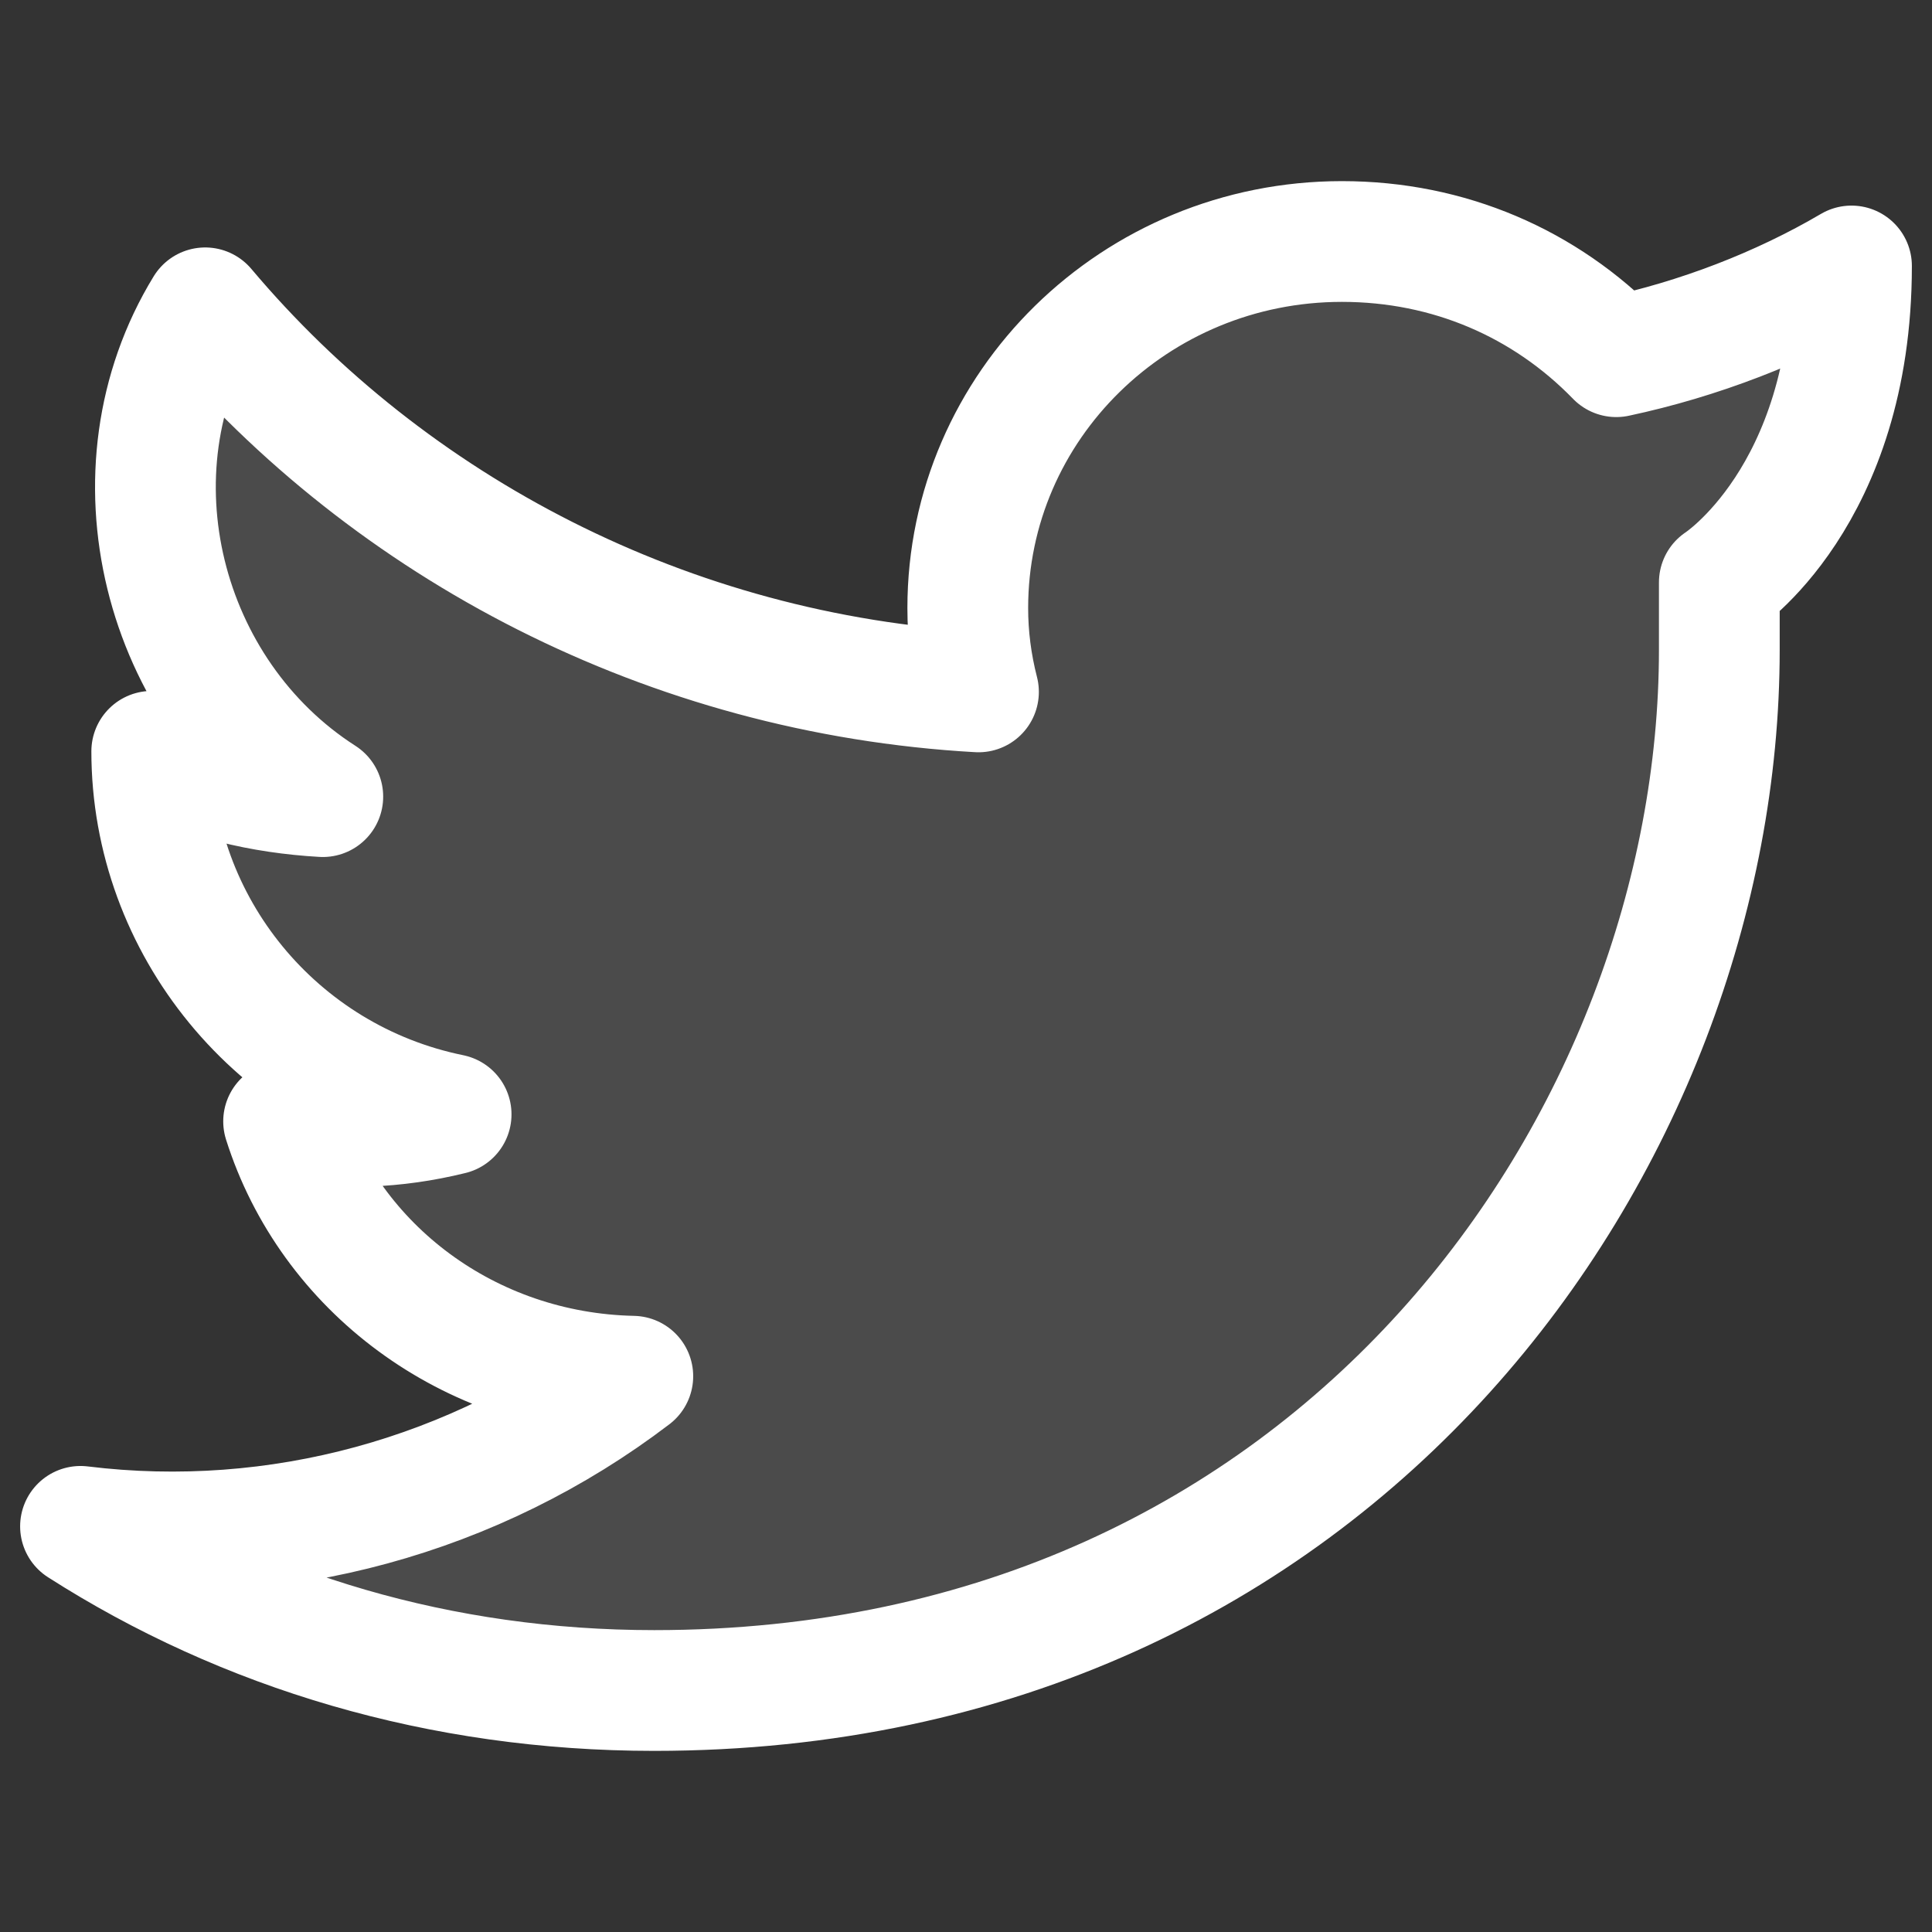 <svg width="24" height="24" viewBox="0 0 24 24" fill="none" xmlns="http://www.w3.org/2000/svg">
<rect x="0" y="0" width="24" height="24" fill="#333333" stroke="none"/>
<path opacity="0.12" d="M23 3.304C23 6.176 21.358 7.235 21.358 7.235V8.075C21.358 14.104 16.67 21 8.127 21C5.471 21 3.036 20.263 1 18.961C3.443 19.261 5.912 18.582 7.861 17.096C5.825 17.053 4.099 15.752 3.523 13.93C4.243 14.031 4.892 14.018 5.604 13.843C3.433 13.4 1.885 11.494 1.885 9.333C2.505 9.68 3.258 9.853 4.01 9.896C2.004 8.609 1.309 5.85 2.549 3.824C4.851 6.557 8.304 8.378 12.155 8.595C12.066 8.248 12.022 7.901 12.022 7.554C12.022 5.039 14.103 3 16.67 3C17.998 3 19.193 3.52 20.078 4.431C21.097 4.214 22.115 3.824 23 3.304Z" fill="white"/>
<path d="M23 3.304C23 6.176 21.358 7.235 21.358 7.235V8.075C21.358 14.104 16.67 21 8.127 21C5.471 21 3.036 20.263 1 18.961C3.443 19.261 5.912 18.582 7.861 17.096C5.825 17.053 4.099 15.752 3.523 13.93C4.243 14.031 4.892 14.018 5.604 13.843C3.433 13.4 1.885 11.494 1.885 9.333C2.505 9.68 3.258 9.853 4.01 9.896C2.004 8.609 1.309 5.85 2.549 3.824C4.851 6.557 8.304 8.378 12.155 8.595C12.066 8.248 12.022 7.901 12.022 7.554C12.022 5.039 14.103 3 16.67 3C17.998 3 19.193 3.52 20.078 4.431C21.097 4.214 22.115 3.824 23 3.304Z" stroke="white" stroke-width="1.5" stroke-linecap="round" stroke-linejoin="round"/>
</svg>
